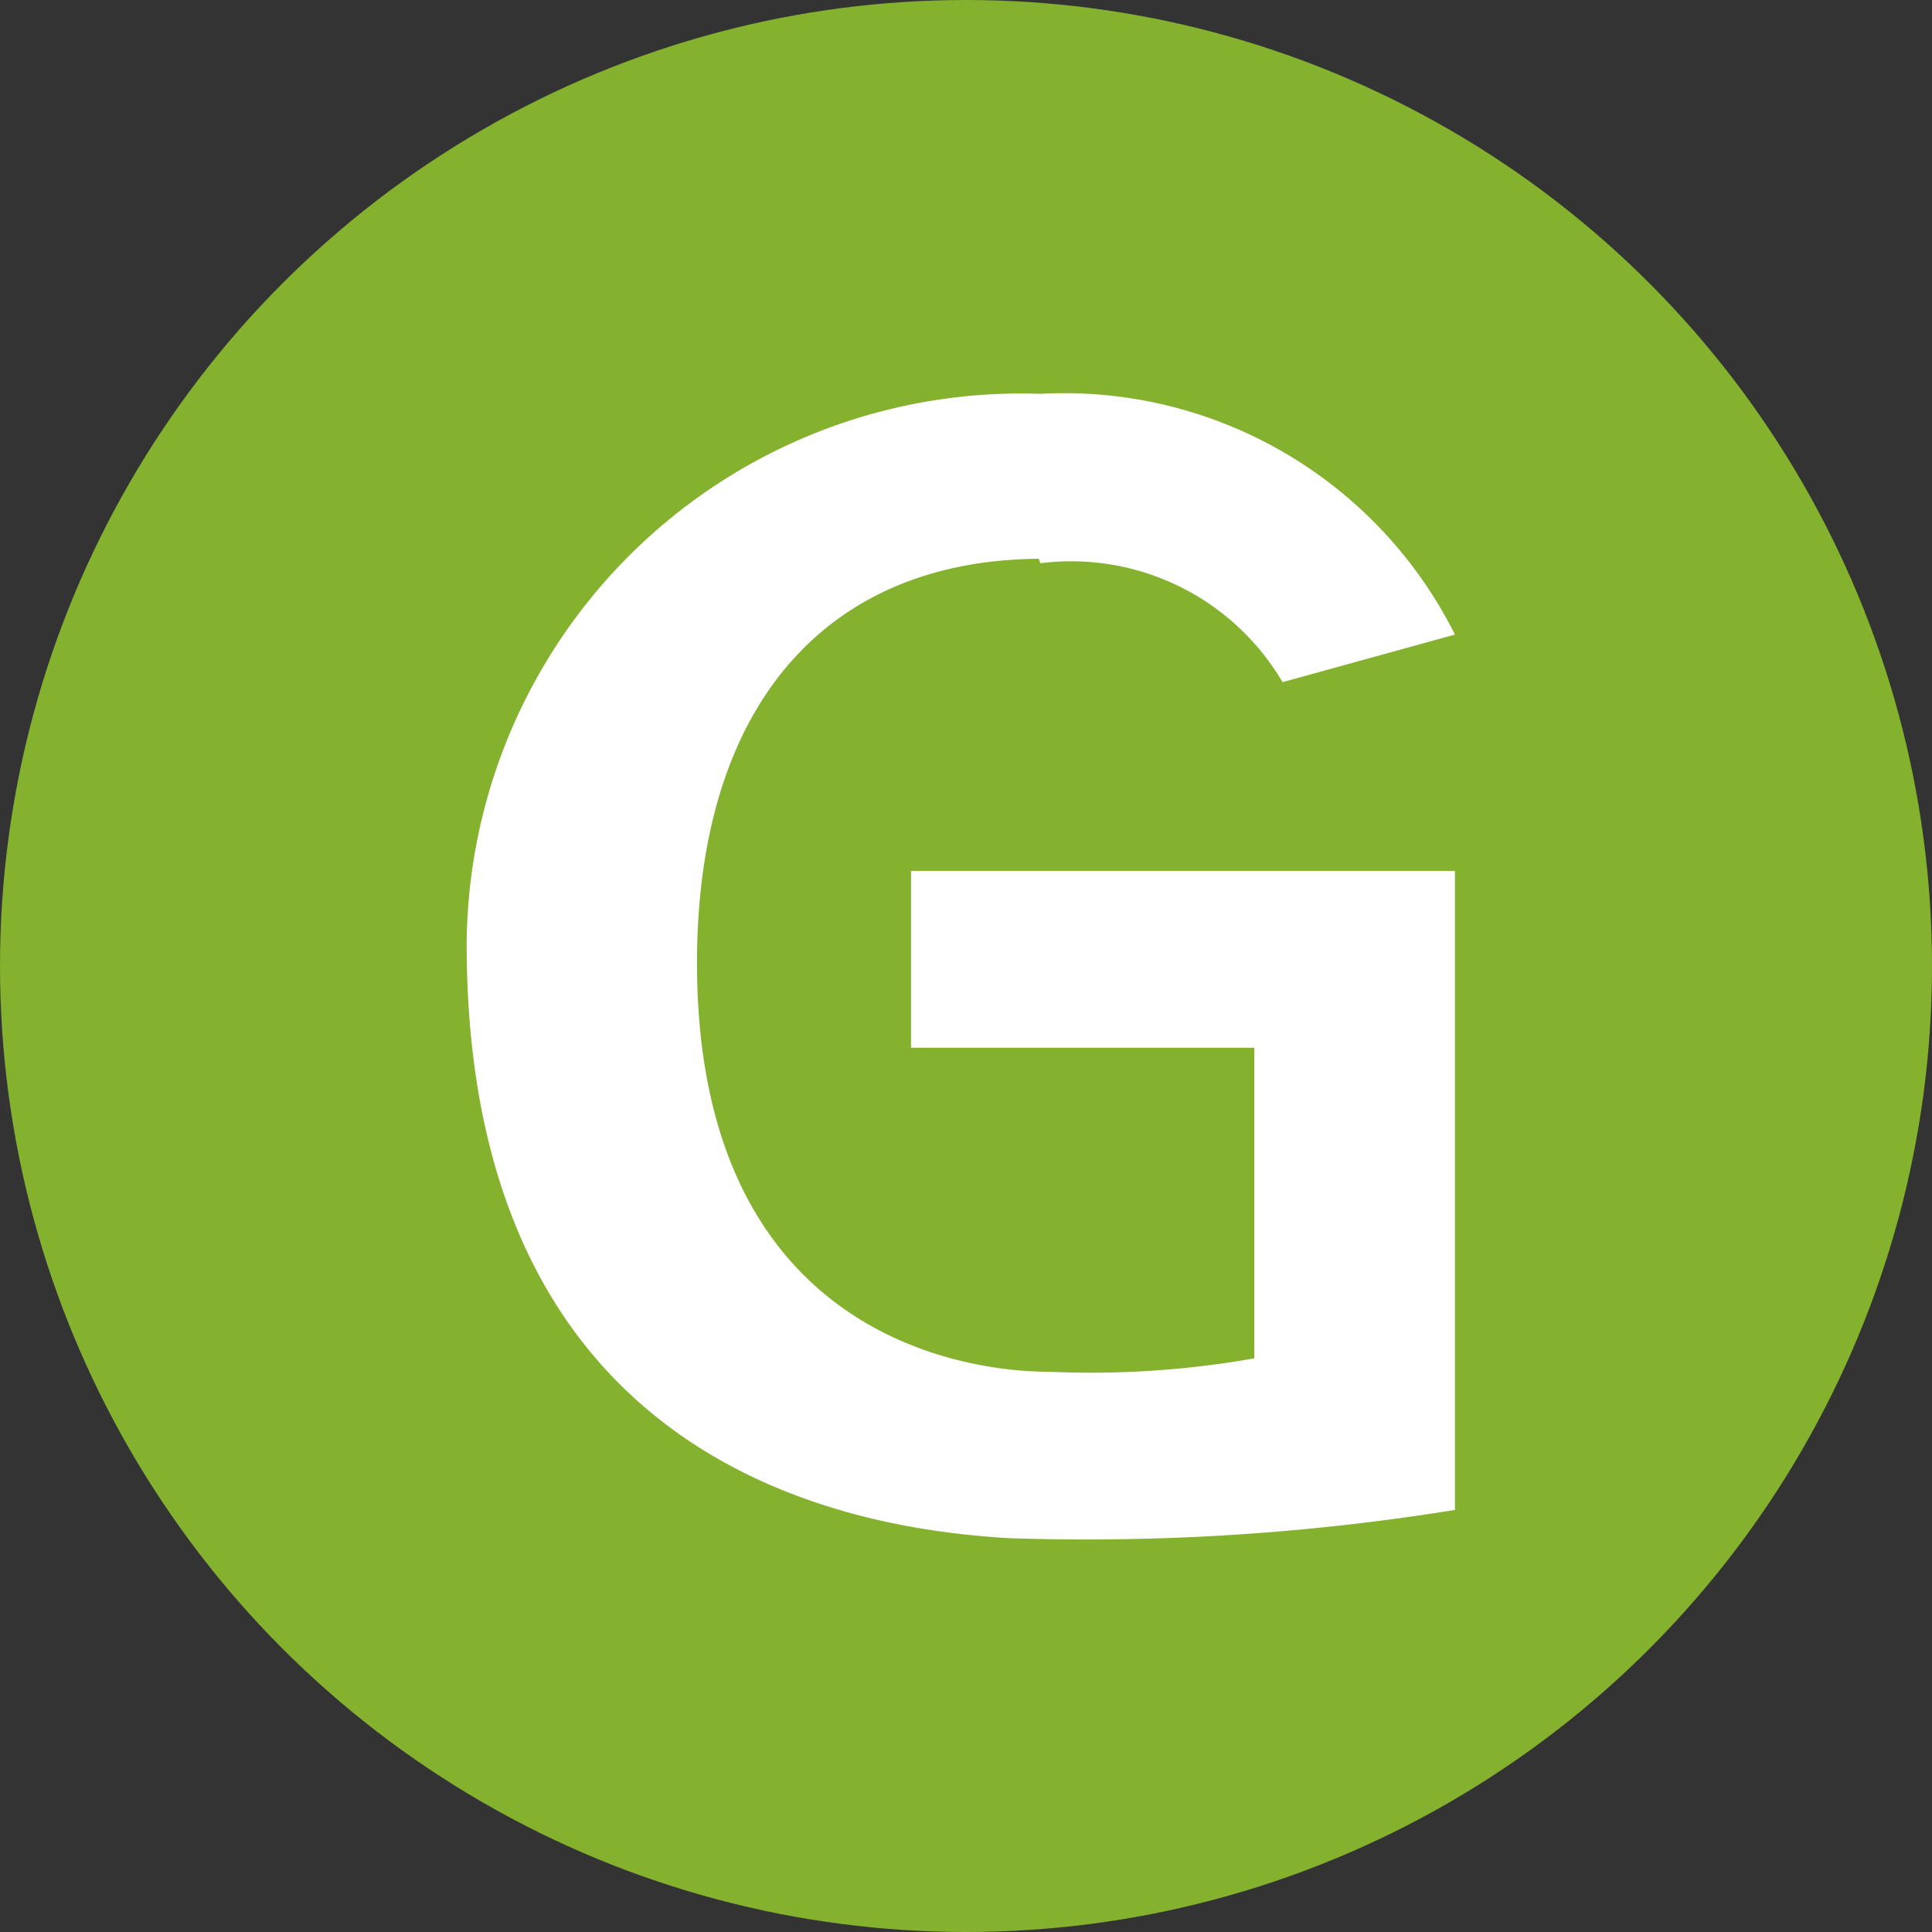 <svg xmlns="http://www.w3.org/2000/svg" viewBox="0 0 13 13"><rect x="0" y="0" width="13" height="13" fill="#333333" stroke="none"/><defs><style>.cls-1{fill:#84b12e;}.cls-2{fill:#fff;}</style></defs><title>points</title><g id="points"><circle class="cls-1" cx="6.5" cy="6.5" r="6.5"/><path class="cls-2" d="M7,3.79a1.65,1.65,0,0,1,1.63.8l1.16-.32A2.94,2.94,0,0,0,7,2.65a3.73,3.73,0,0,0-3.86,3.7c0,3.55,2.63,3.94,3.65,4a15.55,15.55,0,0,0,3-.19V5.86H6.13V7.05H8.44a0,0,0,0,1,0,0V9.14s0,0,0,0a6.32,6.32,0,0,1-1.39.09c-.33,0-2.36-.09-2.36-2.75,0-1.71.85-2.71,2.3-2.72"/></g></svg>
